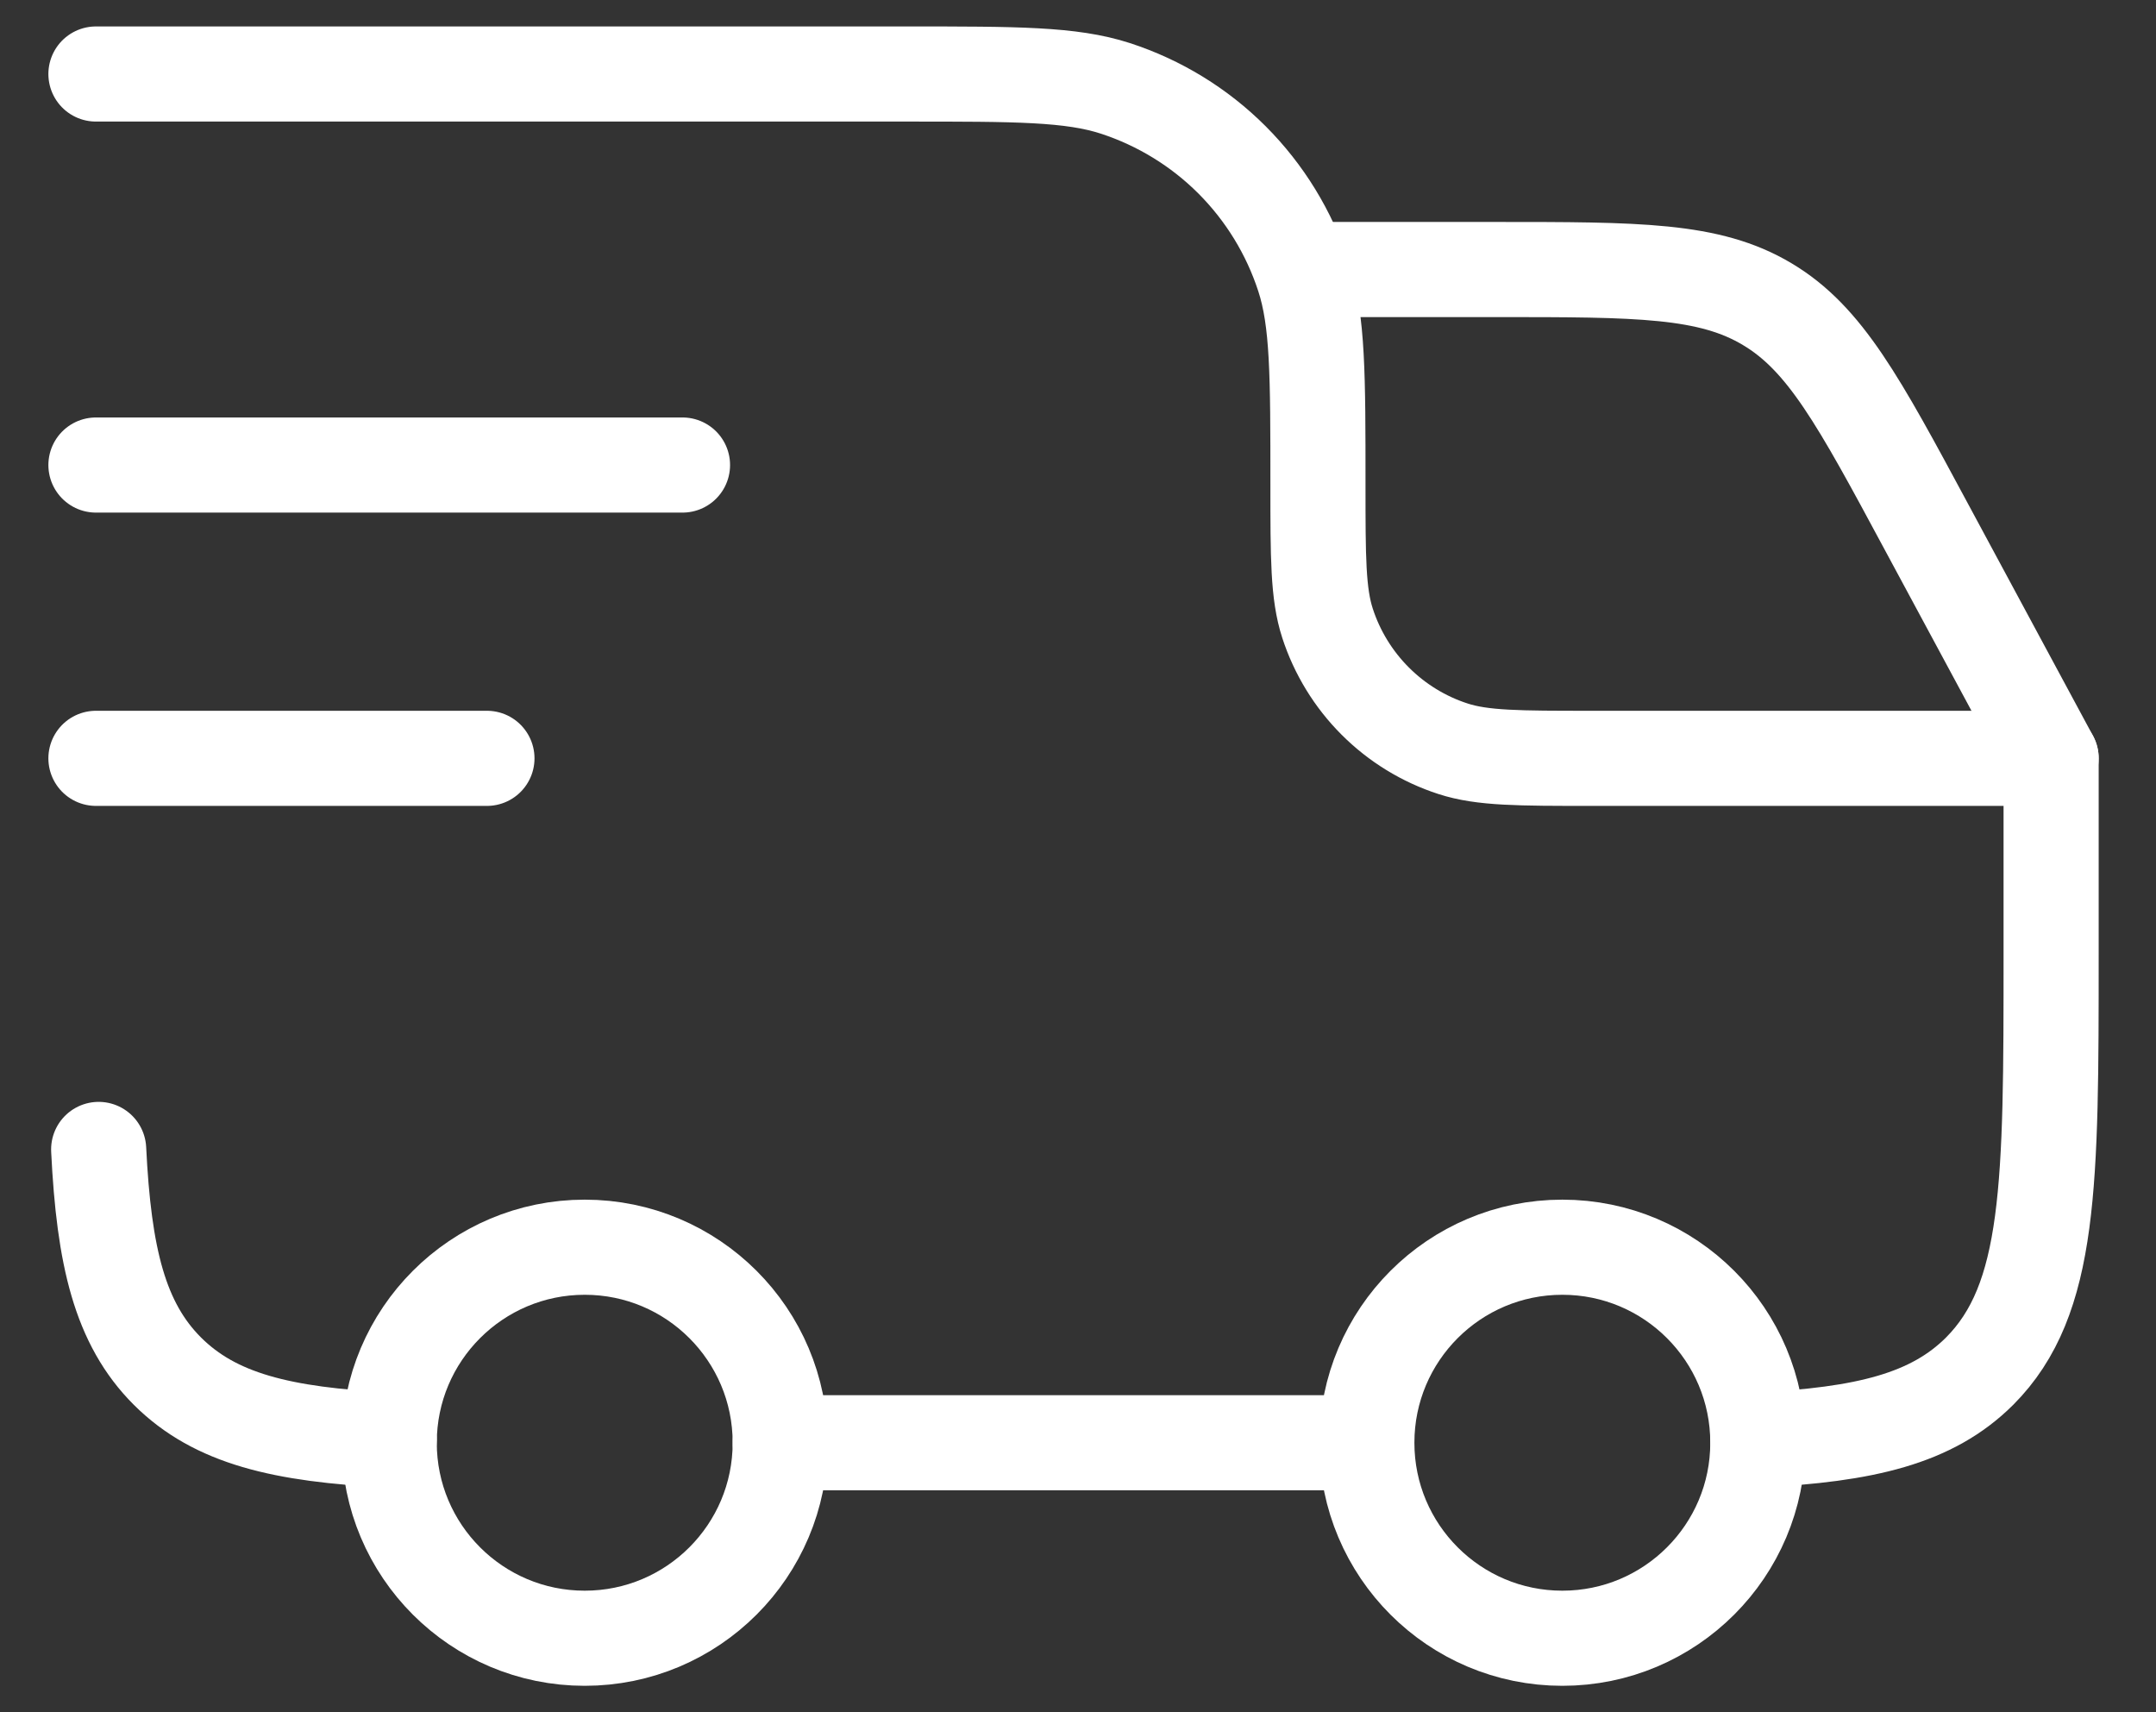 <svg width="34" height="27" viewBox="0 0 34 27" fill="none" xmlns="http://www.w3.org/2000/svg">
<rect x="0" y="0" width="34" height="27" fill="#333333" stroke="none"/>
<path d="M24.638 25.833C26.341 25.833 27.721 24.453 27.721 22.75C27.721 21.047 26.341 19.667 24.638 19.667C22.935 19.667 21.555 21.047 21.555 22.75C21.555 24.453 22.935 25.833 24.638 25.833Z" stroke="white" stroke-width="1.5" stroke-linecap="round" stroke-linejoin="round"/>
<path d="M9.221 25.833C10.924 25.833 12.304 24.453 12.304 22.75C12.304 21.047 10.924 19.667 9.221 19.667C7.518 19.667 6.138 21.047 6.138 22.75C6.138 24.453 7.518 25.833 9.221 25.833Z" stroke="white" stroke-width="1.5" stroke-linecap="round" stroke-linejoin="round"/>
<path d="M6.138 22.707C4.446 22.623 3.394 22.372 2.641 21.622C1.889 20.871 1.639 19.816 1.556 18.125M12.304 22.75H21.554M27.721 22.707C29.412 22.623 30.465 22.372 31.218 21.622C32.346 20.491 32.346 18.675 32.346 15.042V11.958H25.1C23.952 11.958 23.378 11.958 22.914 11.807C22.451 11.657 22.031 11.399 21.687 11.055C21.343 10.711 21.085 10.29 20.935 9.828C20.784 9.364 20.784 8.79 20.784 7.642C20.784 5.92 20.784 5.059 20.557 4.362C20.331 3.668 19.945 3.038 19.429 2.521C18.913 2.005 18.282 1.619 17.588 1.393C16.891 1.167 16.031 1.167 14.309 1.167H1.513M1.513 7.333H10.763M1.513 11.958H7.679" stroke="white" stroke-width="1.5" stroke-linecap="round" stroke-linejoin="round"/>
<path d="M20.783 4.25H23.591C25.835 4.25 26.956 4.25 27.869 4.796C28.783 5.34 29.315 6.328 30.378 8.305L32.346 11.958" stroke="white" stroke-width="1.5" stroke-linecap="round" stroke-linejoin="round"/>
</svg>
